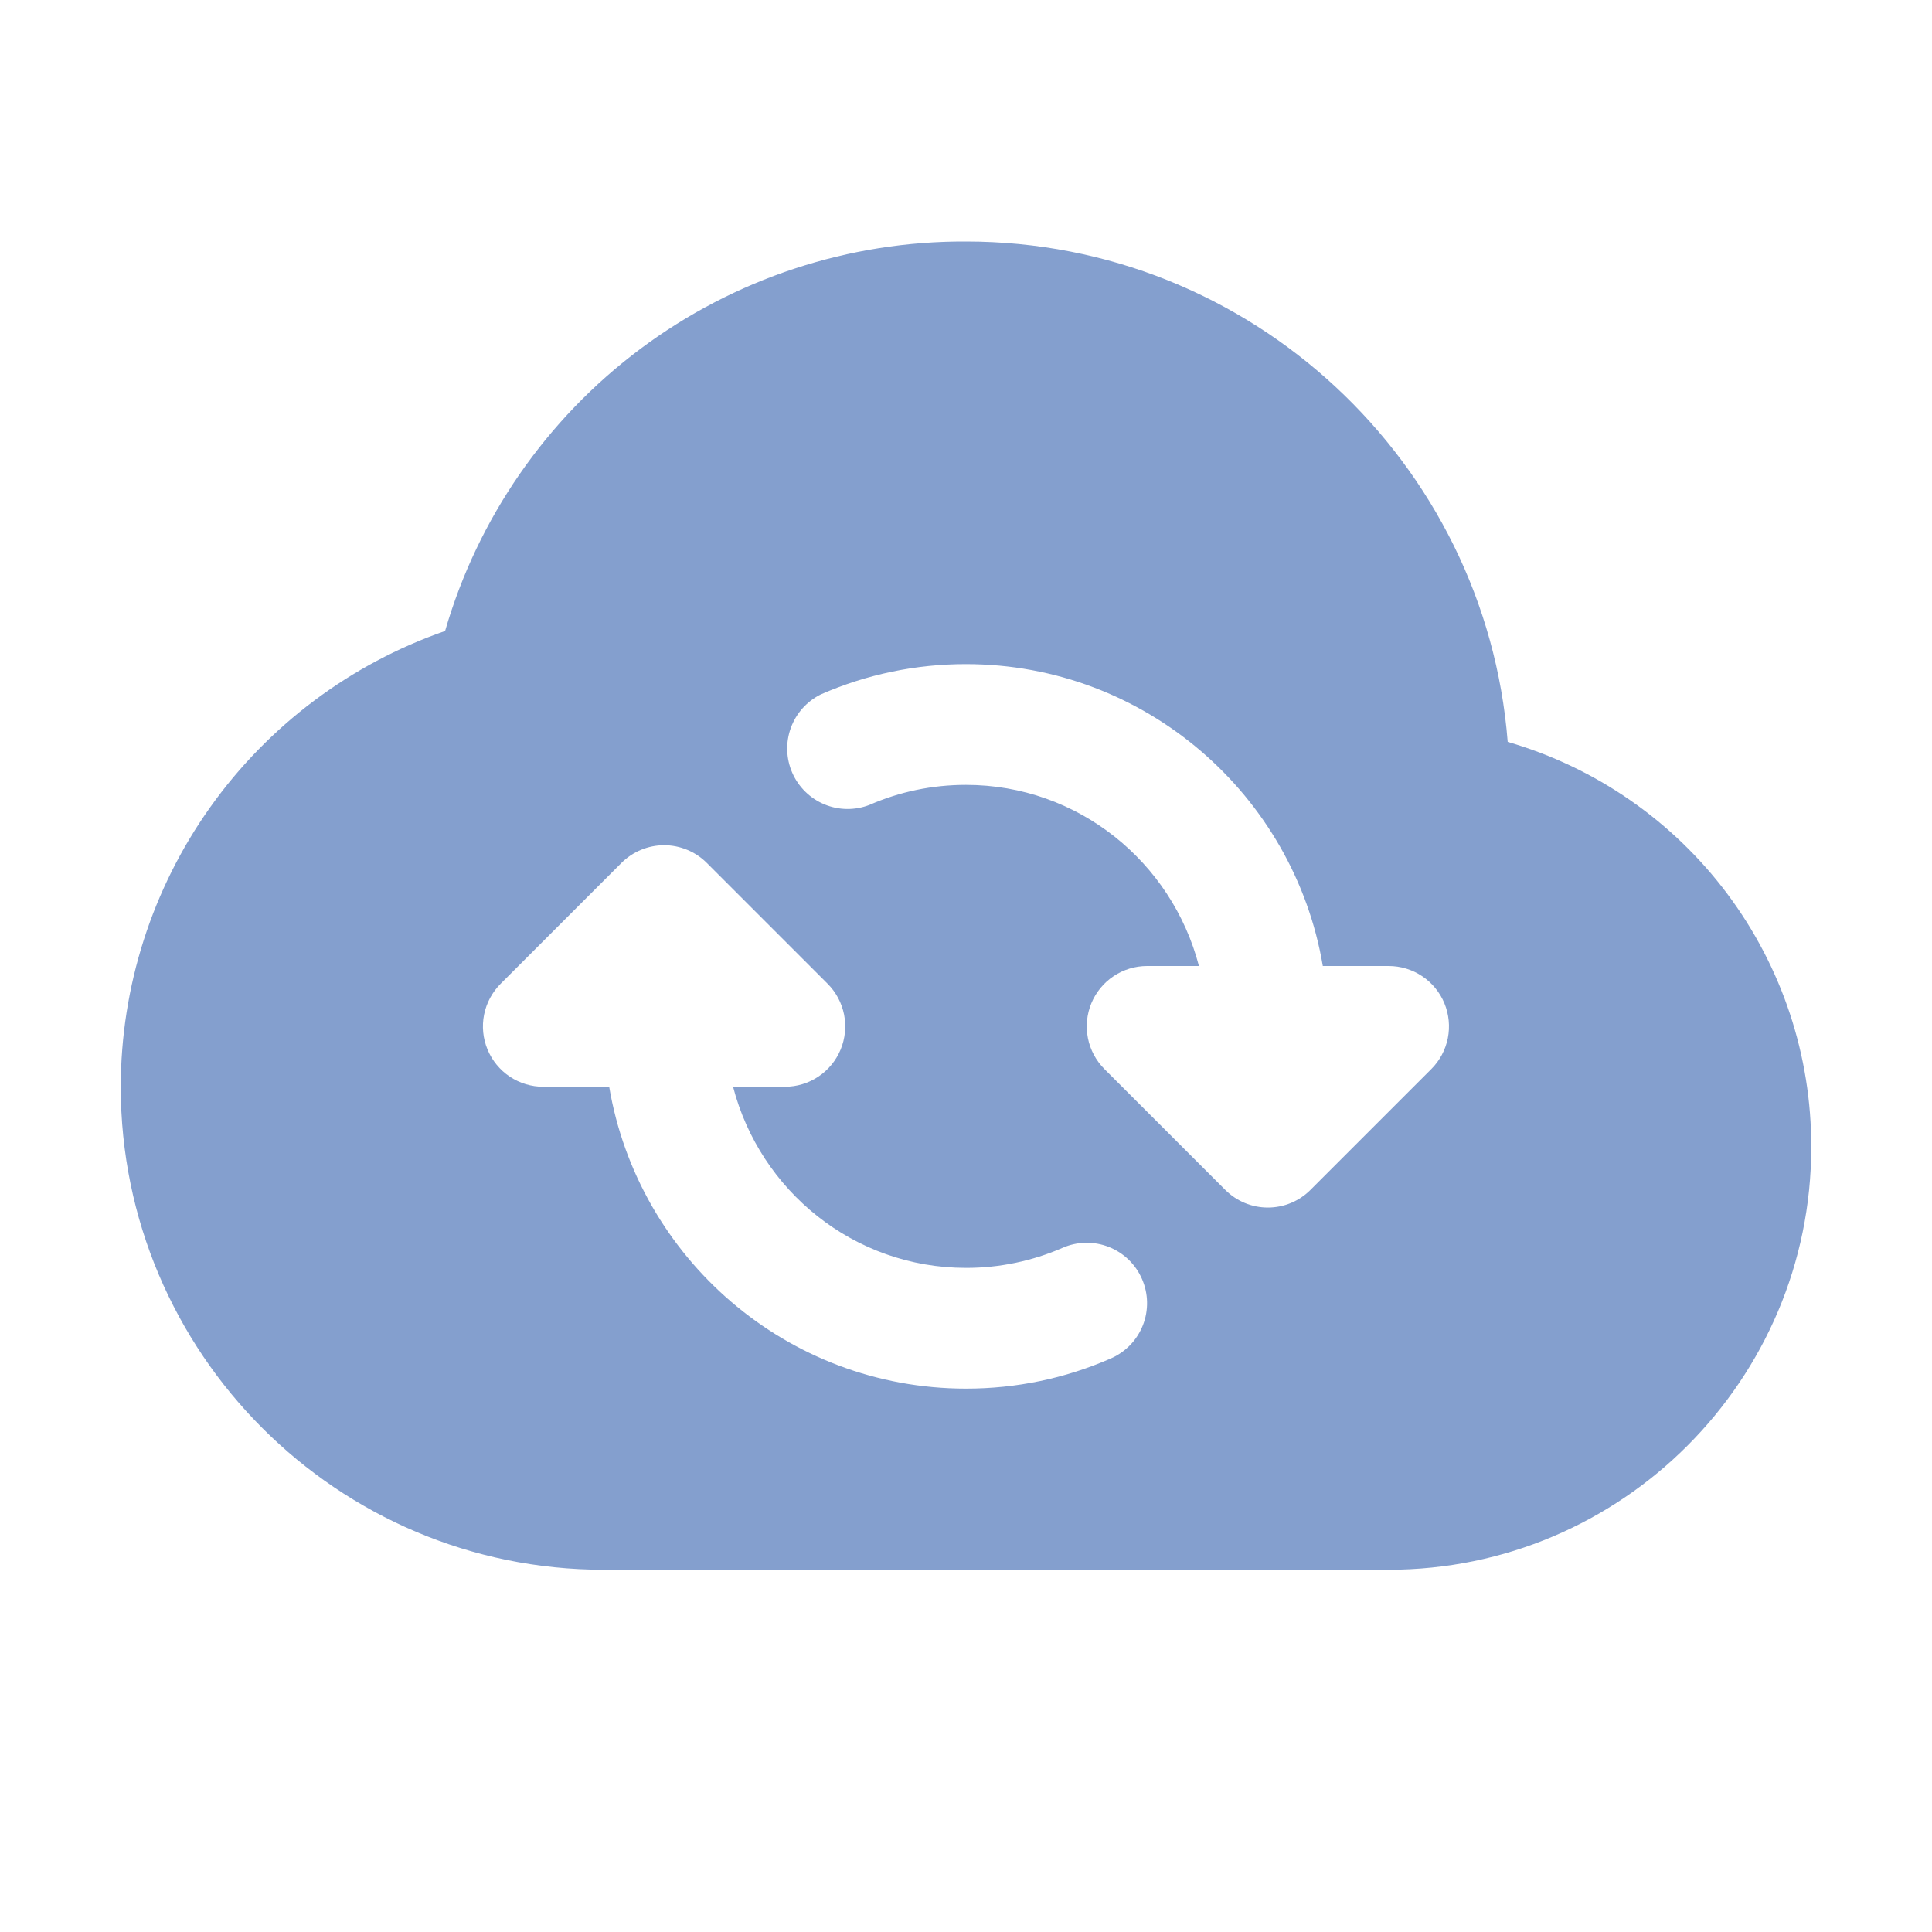 <svg width="76" height="76" viewBox="0 0 76 76" fill="none" xmlns="http://www.w3.org/2000/svg">
<path d="M59.309 29.184C58.444 18.185 49.217 9.5 38 9.5C33.383 9.479 28.885 10.963 25.187 13.727C21.49 16.492 18.794 20.387 17.509 24.821C13.785 26.117 10.557 28.54 8.271 31.752C5.985 34.964 4.755 38.807 4.75 42.75C4.75 53.226 13.274 61.75 23.75 61.75H54.625C63.79 61.75 71.25 54.29 71.25 45.125C71.259 41.532 70.099 38.033 67.945 35.158C65.791 32.282 62.759 30.185 59.309 29.184ZM48.196 46.804L43.446 42.054C43.114 41.722 42.888 41.299 42.796 40.838C42.705 40.377 42.752 39.9 42.931 39.466C43.111 39.032 43.415 38.661 43.806 38.4C44.196 38.139 44.655 38 45.125 38H47.163C46.101 33.915 42.415 30.875 38 30.875C36.675 30.875 35.395 31.141 34.195 31.666C33.624 31.885 32.991 31.876 32.427 31.64C31.863 31.404 31.411 30.96 31.166 30.4C30.921 29.84 30.901 29.206 31.11 28.632C31.32 28.057 31.742 27.586 32.291 27.315C34.091 26.527 36.035 26.122 38 26.125C45.047 26.125 50.899 31.272 52.036 38H54.625C55.095 38 55.554 38.139 55.944 38.4C56.335 38.661 56.639 39.032 56.819 39.466C56.998 39.9 57.045 40.377 56.954 40.838C56.862 41.299 56.636 41.722 56.304 42.054L51.554 46.804C51.334 47.025 51.072 47.201 50.784 47.321C50.496 47.441 50.187 47.502 49.875 47.502C49.563 47.502 49.254 47.441 48.966 47.321C48.678 47.201 48.416 47.025 48.196 46.804ZM19.696 38.696L24.446 33.946C24.666 33.725 24.928 33.55 25.216 33.431C25.504 33.311 25.813 33.249 26.125 33.249C26.437 33.249 26.746 33.311 27.034 33.431C27.322 33.55 27.584 33.725 27.804 33.946L32.554 38.696C32.886 39.028 33.112 39.451 33.204 39.912C33.295 40.372 33.248 40.85 33.069 41.284C32.889 41.718 32.585 42.089 32.194 42.35C31.804 42.611 31.345 42.75 30.875 42.75H28.837C29.899 46.837 33.585 49.875 38 49.875C39.307 49.877 40.6 49.609 41.798 49.087C42.083 48.961 42.391 48.894 42.703 48.887C43.014 48.881 43.324 48.937 43.615 49.05C43.905 49.164 44.17 49.334 44.395 49.551C44.619 49.767 44.799 50.026 44.923 50.312C45.048 50.598 45.116 50.905 45.122 51.217C45.128 51.529 45.073 51.839 44.959 52.129C44.845 52.419 44.675 52.684 44.459 52.909C44.242 53.133 43.984 53.313 43.698 53.438C41.897 54.226 39.978 54.625 38 54.625C30.953 54.625 25.101 49.478 23.964 42.75H21.375C20.905 42.751 20.445 42.612 20.054 42.352C19.663 42.091 19.358 41.72 19.178 41.285C18.998 40.851 18.951 40.373 19.043 39.912C19.136 39.451 19.363 39.028 19.696 38.696Z" fill="#849FCE"/>
</svg>

